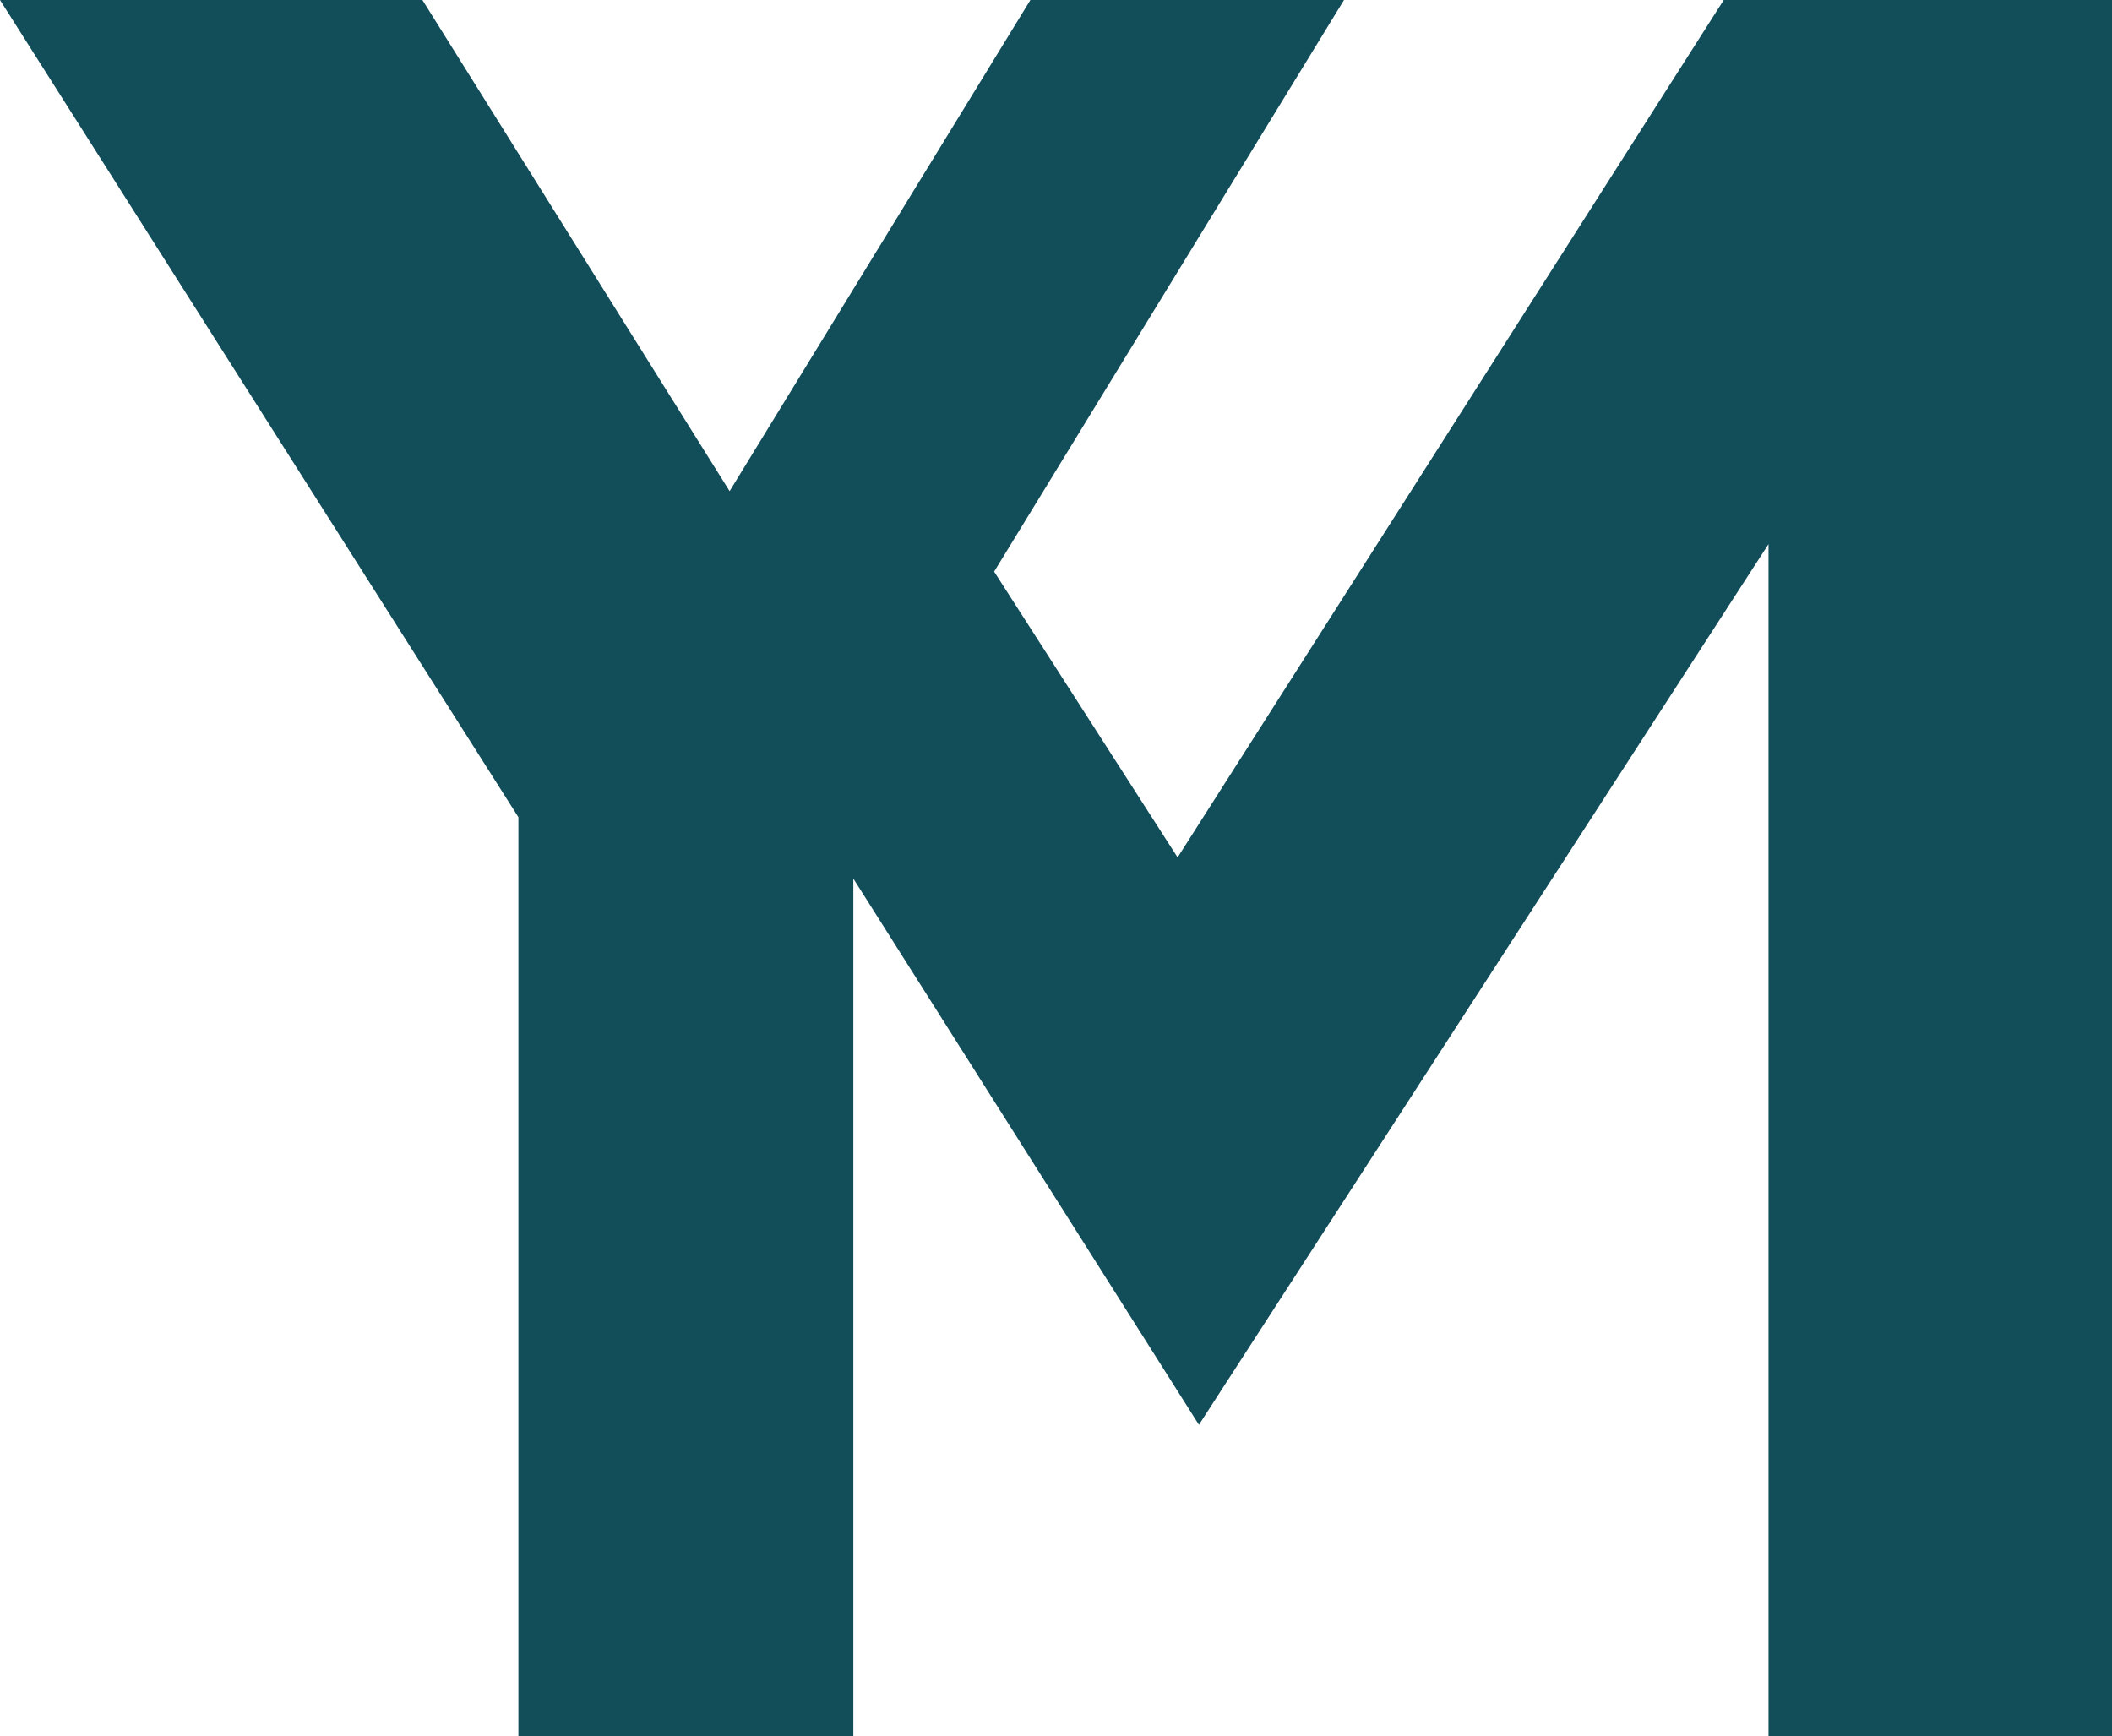 <svg width="500" height="411" viewBox="0 0 500 411" fill="none" xmlns="http://www.w3.org/2000/svg">
<path d="M122.727 193.471L0 0H100L172.727 116.283L243.939 0H318.182L235.354 135.329L278.788 202.994L408.081 0H500V411H418.687V128.813L283.838 337.321L202.02 208.006V411H122.727V193.471Z" fill="#124D5A"/>
</svg>
